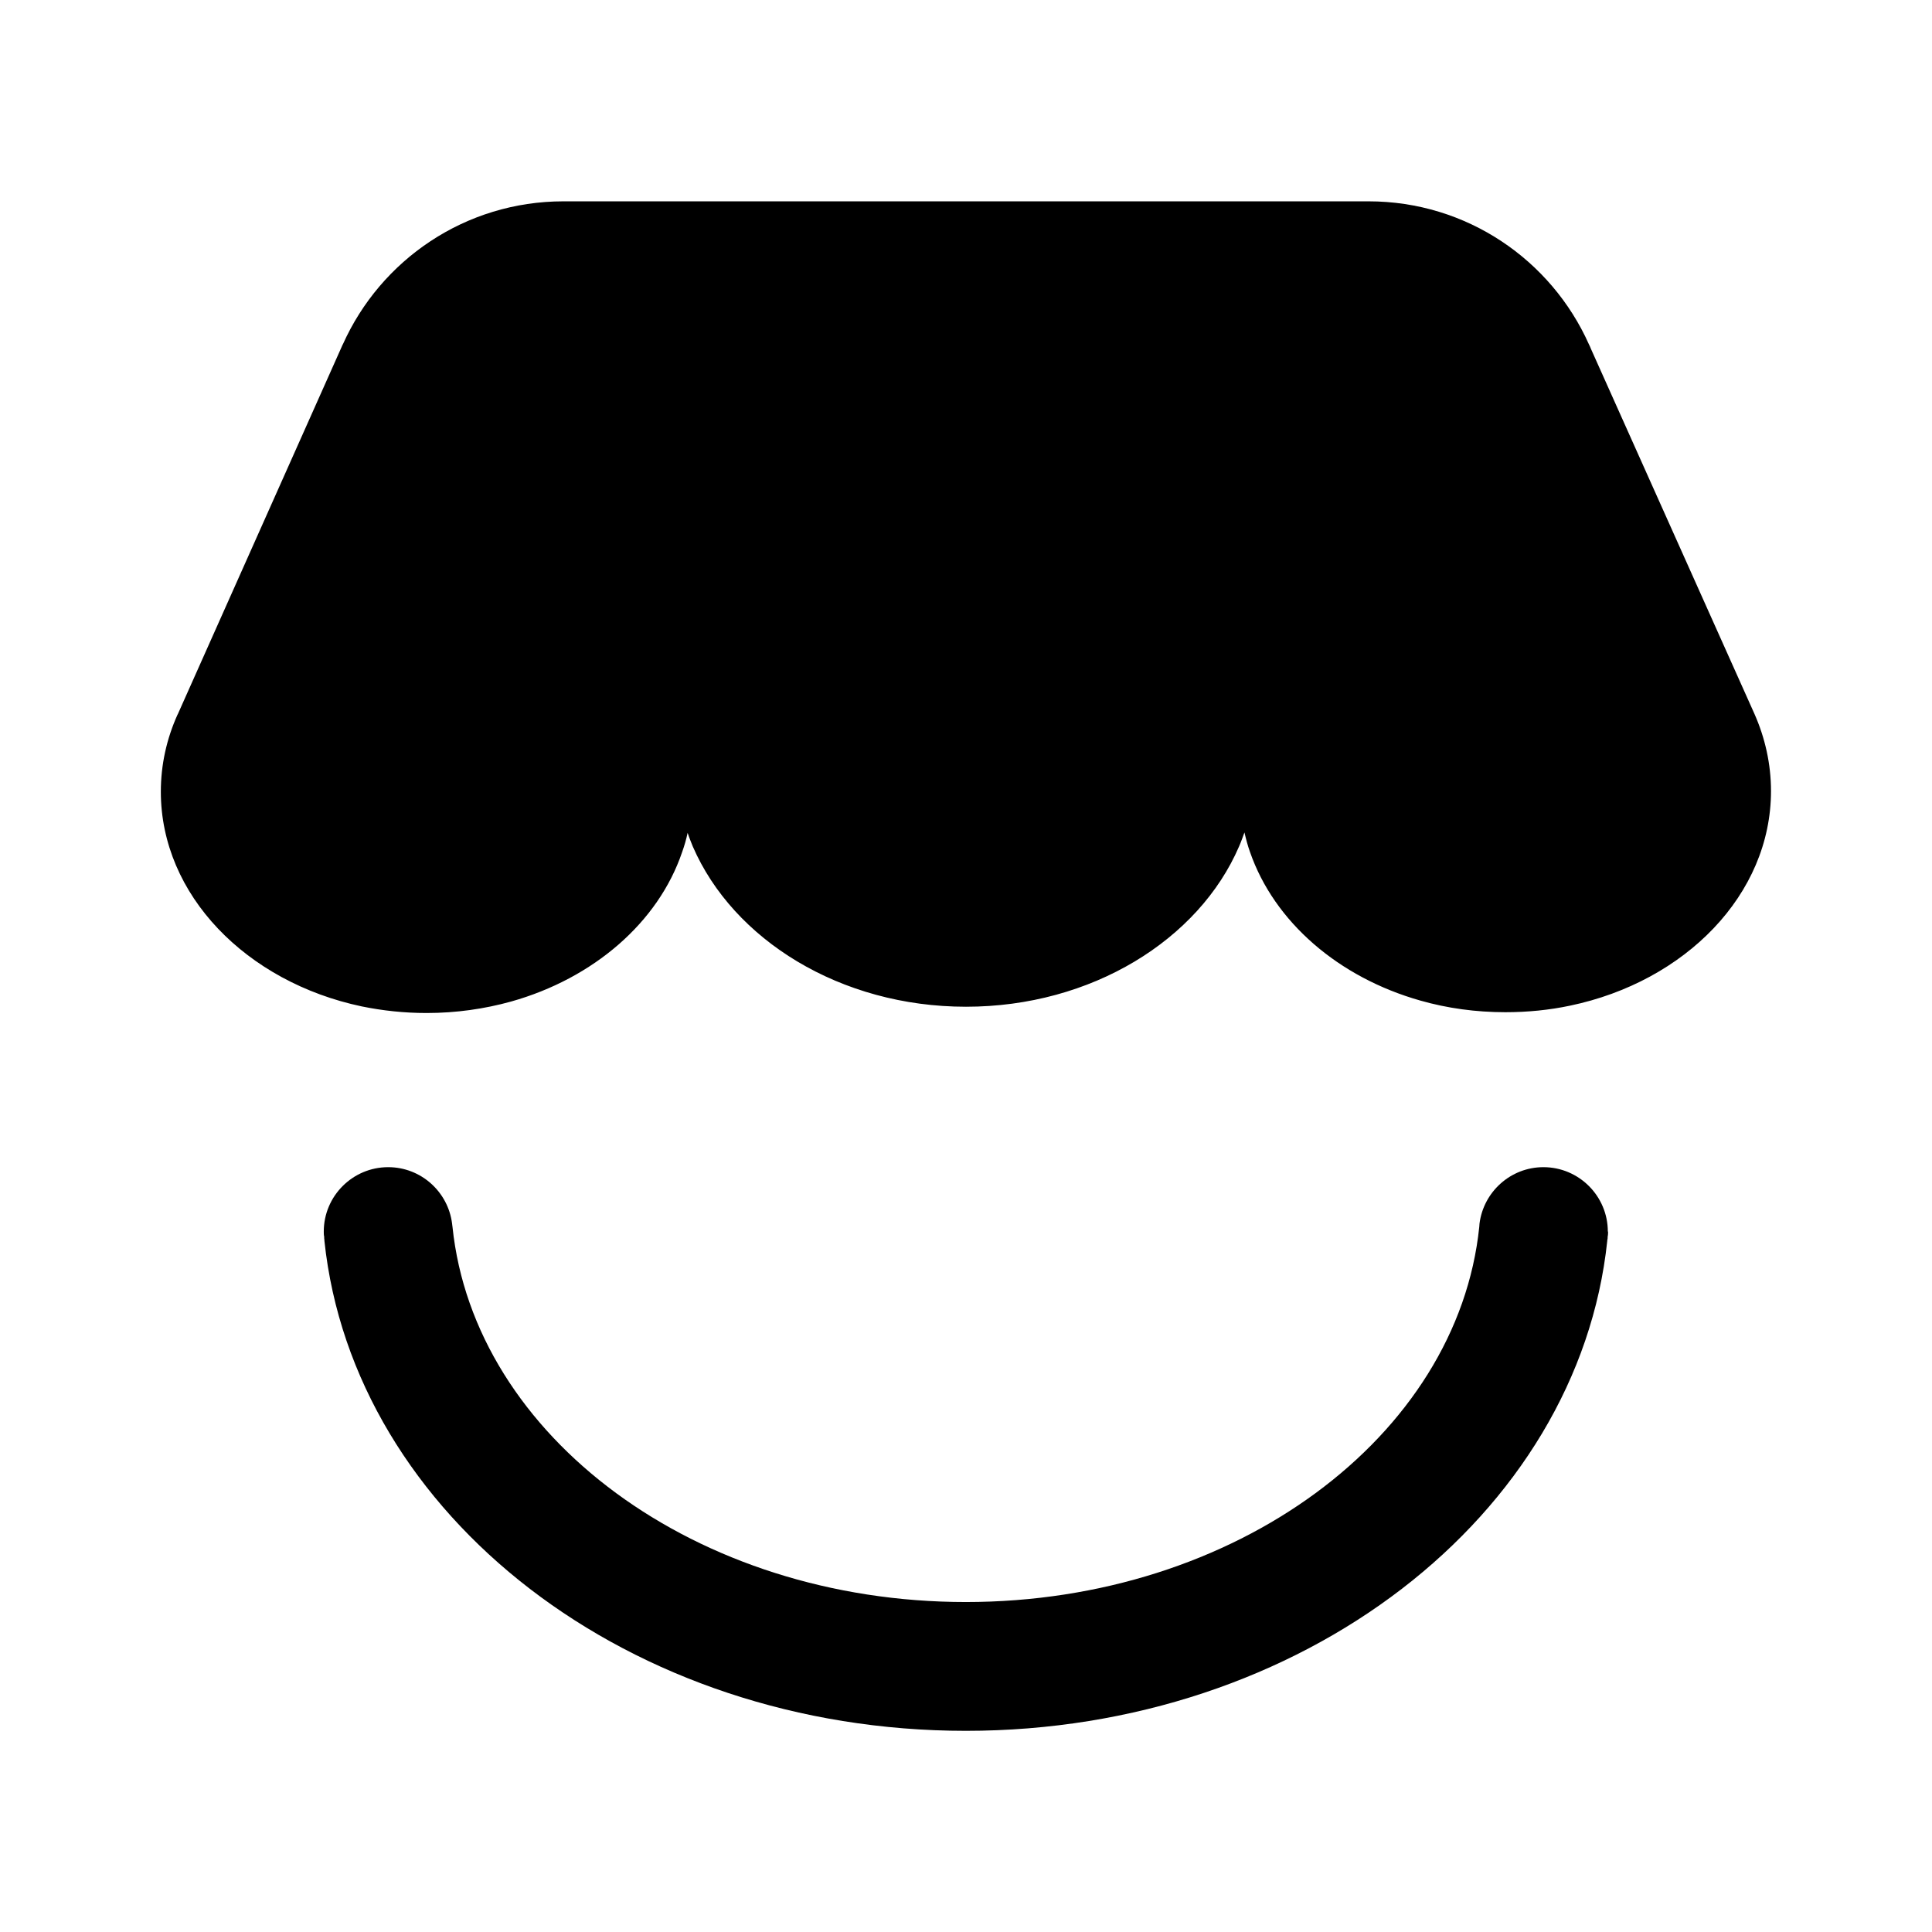 <svg width="24" height="24" viewBox="0 0 24 24" fill="none" xmlns="http://www.w3.org/2000/svg">
<path d="M22 9.826C22 11.112 20.936 12.194 19.502 12.493C19.246 12.547 18.976 12.574 18.701 12.574C18.333 12.574 17.979 12.525 17.646 12.43C16.626 12.142 15.829 11.451 15.528 10.584C15.499 10.504 15.478 10.422 15.459 10.341C15.438 10.398 15.418 10.456 15.392 10.515C14.893 11.674 13.56 12.506 12 12.506C10.44 12.506 9.109 11.674 8.606 10.515C8.584 10.459 8.56 10.403 8.542 10.346C8.525 10.426 8.502 10.506 8.474 10.584C8.178 11.458 7.373 12.154 6.347 12.442C6.019 12.533 5.666 12.584 5.299 12.584C5.021 12.584 4.754 12.555 4.494 12.502C3.062 12.2 1.998 11.118 1.998 9.835C1.998 9.499 2.07 9.178 2.205 8.878L2.21 8.869L4.258 4.278H4.259C4.728 3.23 5.778 2.501 7 2.501H17C18.221 2.501 19.27 3.23 19.738 4.277C19.747 4.294 19.755 4.312 19.763 4.333L21.794 8.867C21.926 9.165 22 9.49 22 9.827V9.826Z" fill="#0AB8A6" style="fill:#0AB8A6;fill:color(display-p3 0.038 0.722 0.653);fill-opacity:1;"/>
<path d="M19.976 15.299C19.976 15.318 19.976 15.341 19.971 15.362C19.971 15.376 19.971 15.392 19.966 15.406V15.414C19.606 18.827 16.176 21.501 11.998 21.501C7.821 21.501 4.39 18.827 4.03 15.414V15.406C4.027 15.392 4.027 15.376 4.027 15.362C4.022 15.342 4.022 15.32 4.022 15.299C4.022 14.858 4.381 14.499 4.822 14.499C5.23 14.499 5.566 14.805 5.616 15.2C5.618 15.211 5.618 15.226 5.621 15.24C5.891 17.846 8.646 19.901 11.998 19.901C15.35 19.901 18.107 17.846 18.376 15.24C18.378 15.226 18.378 15.211 18.379 15.2C18.429 14.806 18.765 14.499 19.173 14.499C19.614 14.499 19.973 14.858 19.973 15.299H19.976Z" fill="#0AB8A6" style="fill:#0AB8A6;fill:color(display-p3 0.038 0.722 0.653);fill-opacity:1;"/>
</svg>
